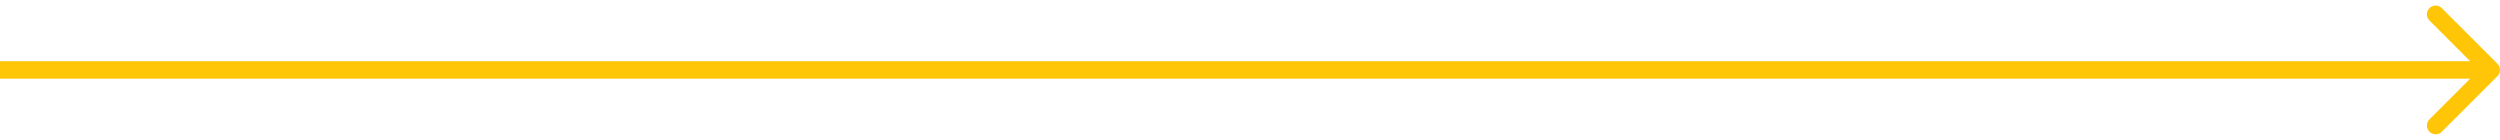 <svg width="286" height="16" viewBox="0 0 286 16" fill="none" xmlns="http://www.w3.org/2000/svg">
<path d="M285.707 8.707C286.098 8.317 286.098 7.683 285.707 7.293L279.343 0.929C278.953 0.538 278.319 0.538 277.929 0.929C277.538 1.319 277.538 1.953 277.929 2.343L283.586 8L277.929 13.657C277.538 14.047 277.538 14.681 277.929 15.071C278.319 15.462 278.953 15.462 279.343 15.071L285.707 8.707ZM8.74228e-08 9L285 9L285 7L-8.74228e-08 7L8.74228e-08 9Z" fill="#FFC608"/>
</svg>
